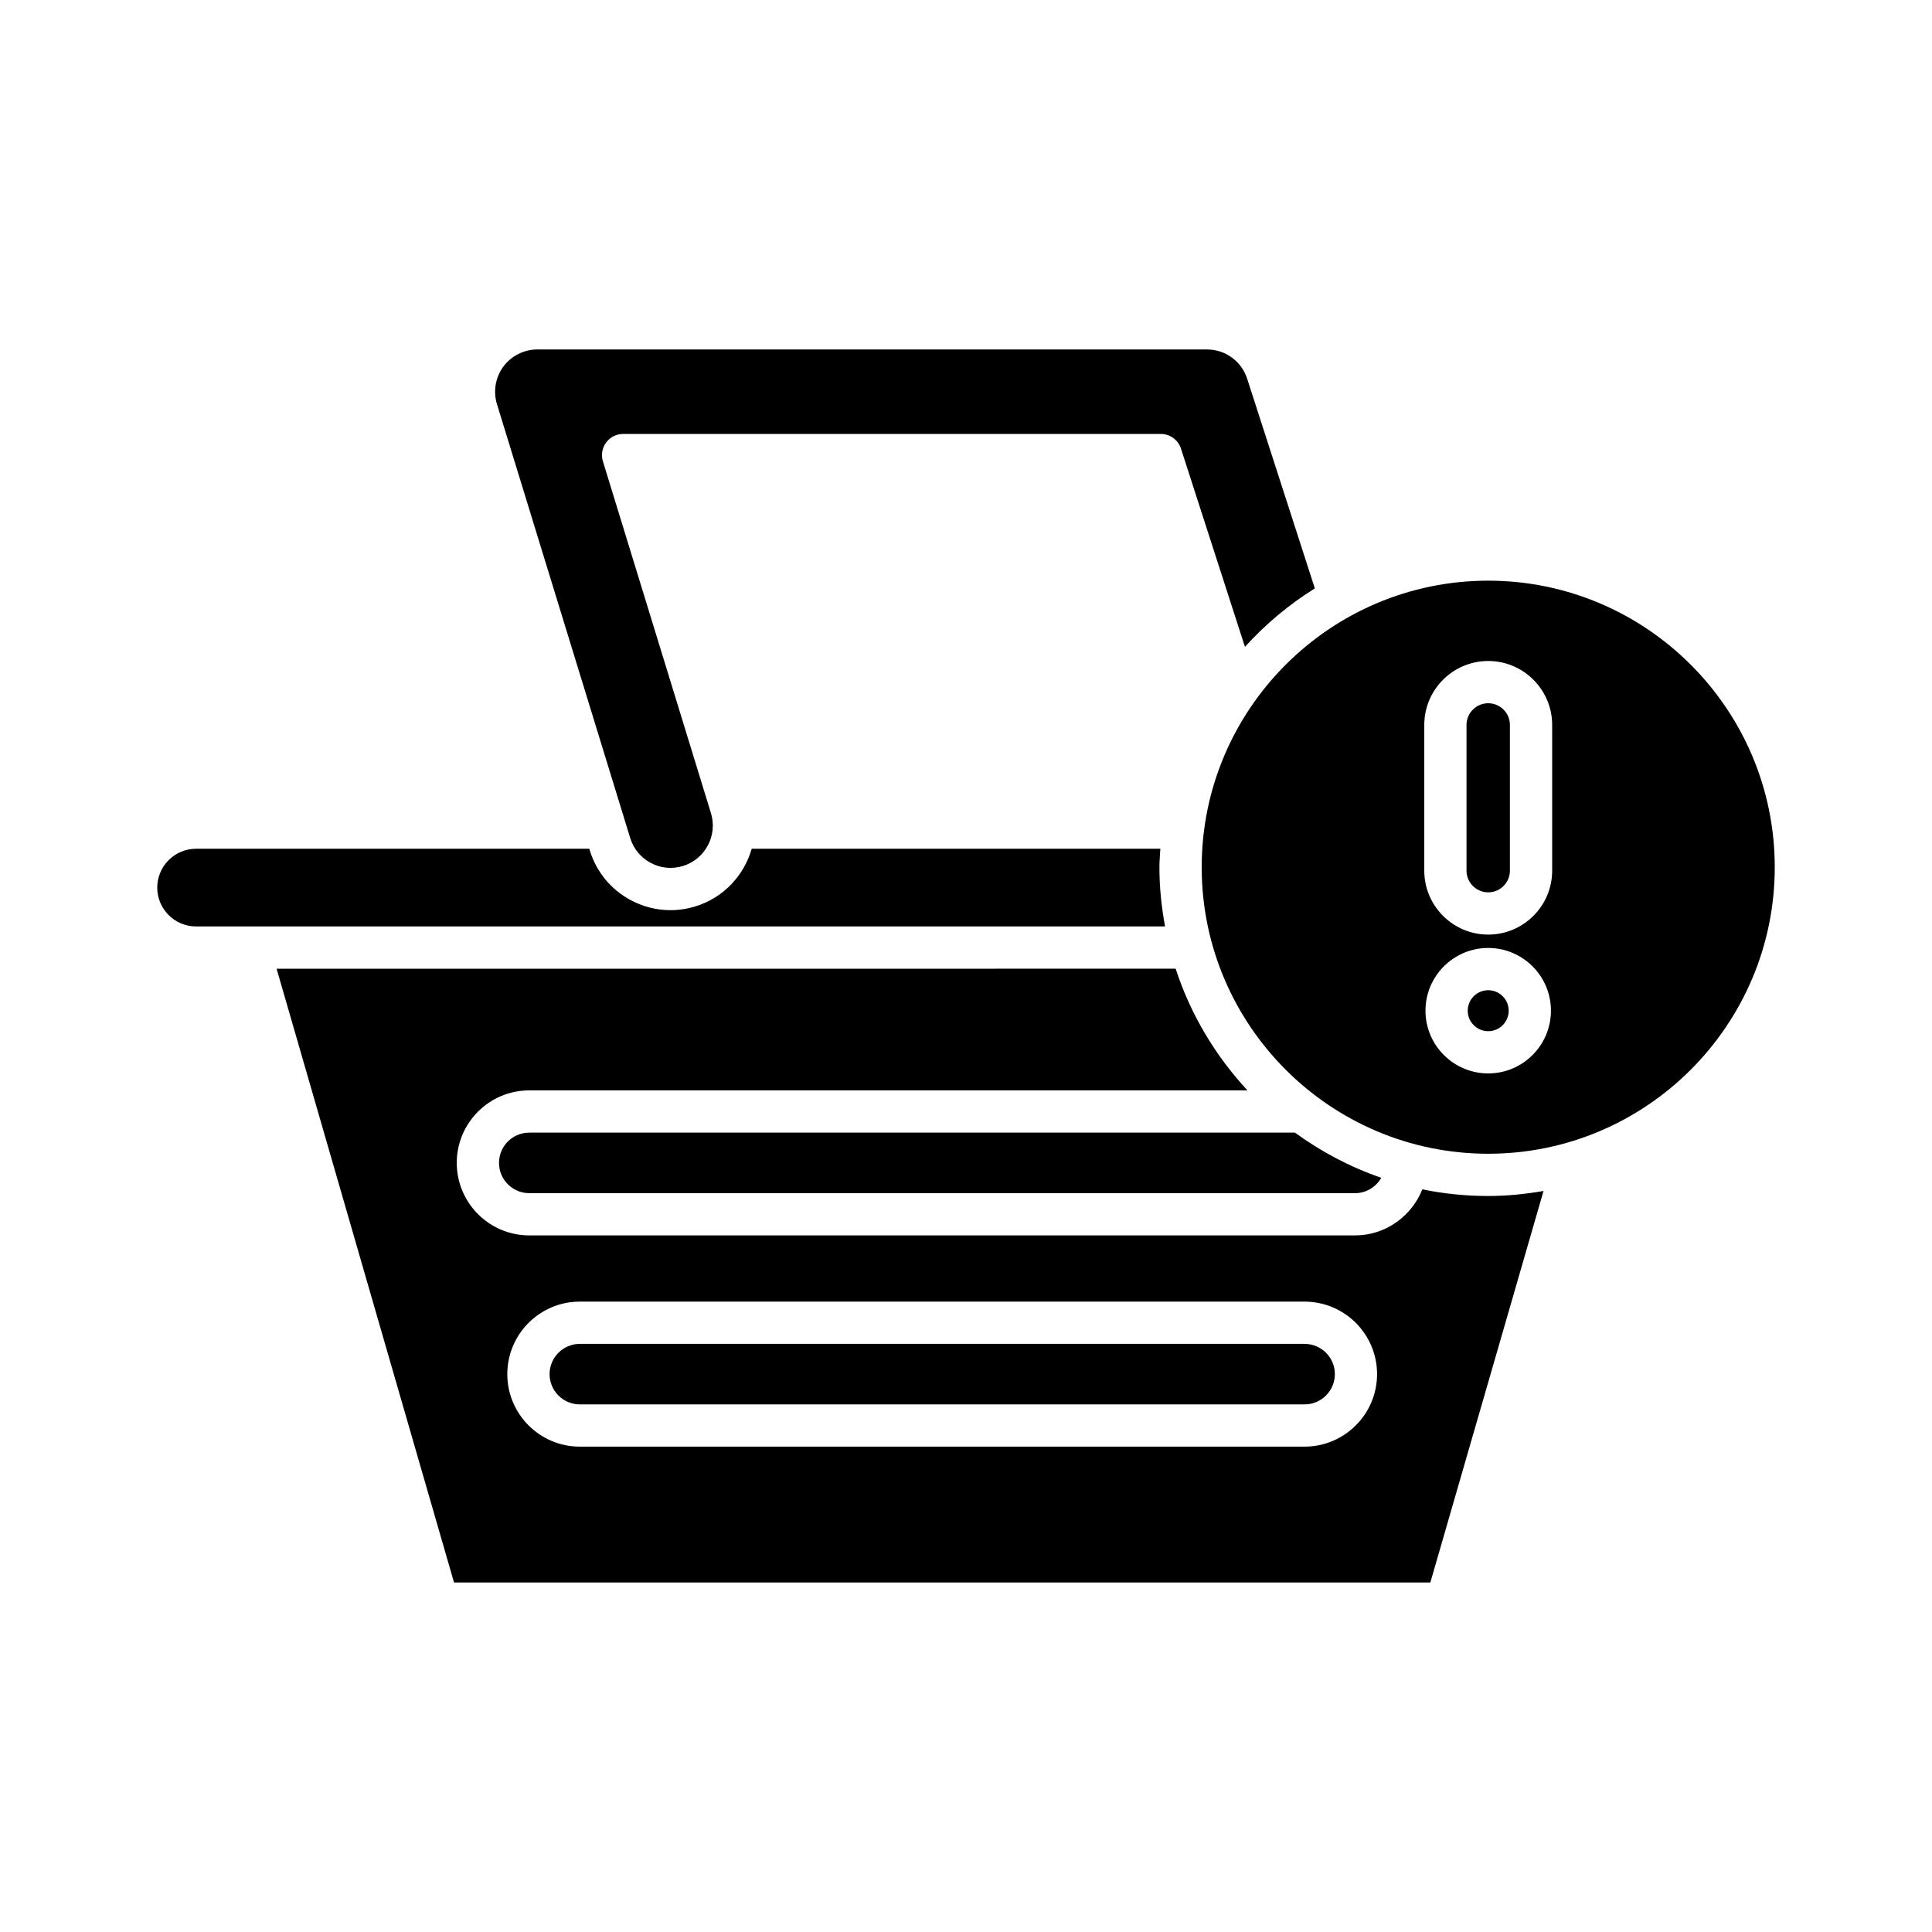 <?xml version="1.0" encoding="UTF-8"?>
<!-- Uploaded to: SVG Repo, www.svgrepo.com, Generator: SVG Repo Mixer Tools -->
<svg fill="#000000" width="800px" height="800px" version="1.1" viewBox="144 144 512 512" xmlns="http://www.w3.org/2000/svg">
 <g>
  <path d="m276.24 452.18c0 4.422 3.598 8.02 8.016 8.02h218.87c2.953 0 5.535-1.656 6.926-4.07-8.262-2.852-15.945-6.91-22.875-11.969h-202.92c-4.418-0.004-8.016 3.594-8.016 8.02z"/>
  <path d="m311.01 366.08c0.879 2.863 2.82 5.215 5.465 6.613 2.641 1.398 5.656 1.684 8.516 0.801 5.906-1.816 9.234-8.09 7.422-13.992l-28.637-93.258c-0.52-1.695-0.207-3.543 0.852-4.969 1.055-1.43 2.727-2.273 4.5-2.273h142.51c2.43 0 4.582 1.566 5.328 3.879l16.957 52.535c5.422-5.981 11.645-11.195 18.523-15.488l-17.934-55.559c-1.496-4.641-5.777-7.758-10.652-7.758h-177.46c-3.535 0-6.902 1.699-9.004 4.539-2.102 2.844-2.734 6.559-1.699 9.941z"/>
  <path d="m195.97 389.52h256.78c-0.934-5.102-1.492-10.332-1.492-15.699 0-1.652 0.156-3.266 0.25-4.898l-108.3 0.004c-2.019 7.039-7.41 12.969-14.922 15.273-2.172 0.668-4.398 1.004-6.613 1.004-3.598 0-7.164-0.879-10.434-2.609-5.293-2.801-9.176-7.496-10.934-13.223l-0.137-0.441-104.2-0.004c-5.676 0-10.297 4.621-10.297 10.301 0 5.676 4.621 10.293 10.297 10.293z"/>
  <path d="m297.66 516.18h192.07c4.422 0 8.02-3.598 8.02-8.02s-3.598-8.02-8.02-8.02h-192.07c-4.418 0-8.016 3.598-8.016 8.02s3.598 8.02 8.016 8.02z"/>
  <path d="m217.3 400.72 47.023 162.66h258.73l29.996-103.76c-4.777 0.816-9.656 1.332-14.664 1.332-5.973 0-11.809-0.609-17.449-1.758-2.836 7.109-9.77 12.203-17.812 12.203l-218.87-0.004c-10.594 0-19.211-8.621-19.211-19.215s8.617-19.215 19.211-19.215h190.34c-8.496-9.16-15.082-20.098-19.035-32.246zm80.352 88.223h192.07c10.594 0 19.215 8.621 19.215 19.215s-8.621 19.215-19.215 19.215h-192.07c-10.594 0-19.211-8.621-19.211-19.215s8.617-19.215 19.211-19.215z"/>
  <path d="m543.82 411.85c0 2.996-2.43 5.426-5.43 5.426-2.996 0-5.426-2.43-5.426-5.426 0-3 2.43-5.43 5.426-5.43 3 0 5.43 2.43 5.43 5.43"/>
  <path d="m538.39 380.48c3.172 0 5.75-2.578 5.75-5.746v-38.617c0-3.172-2.578-5.75-5.75-5.75s-5.75 2.582-5.75 5.75v38.617c0.004 3.168 2.582 5.746 5.75 5.746z"/>
  <path d="m462.46 373.82c0 41.871 34.062 75.934 75.934 75.934s75.934-34.062 75.934-75.934c0-41.871-34.062-75.934-75.934-75.934s-75.934 34.062-75.934 75.934zm75.93 54.648c-9.168 0-16.625-7.457-16.625-16.625 0-9.168 7.457-16.625 16.625-16.625s16.625 7.457 16.625 16.625c0 9.168-7.457 16.625-16.625 16.625zm-16.941-92.352c0-9.344 7.602-16.945 16.945-16.945s16.945 7.602 16.945 16.945v38.617c0 9.344-7.602 16.945-16.945 16.945s-16.945-7.602-16.945-16.945z"/>
 </g>
</svg>